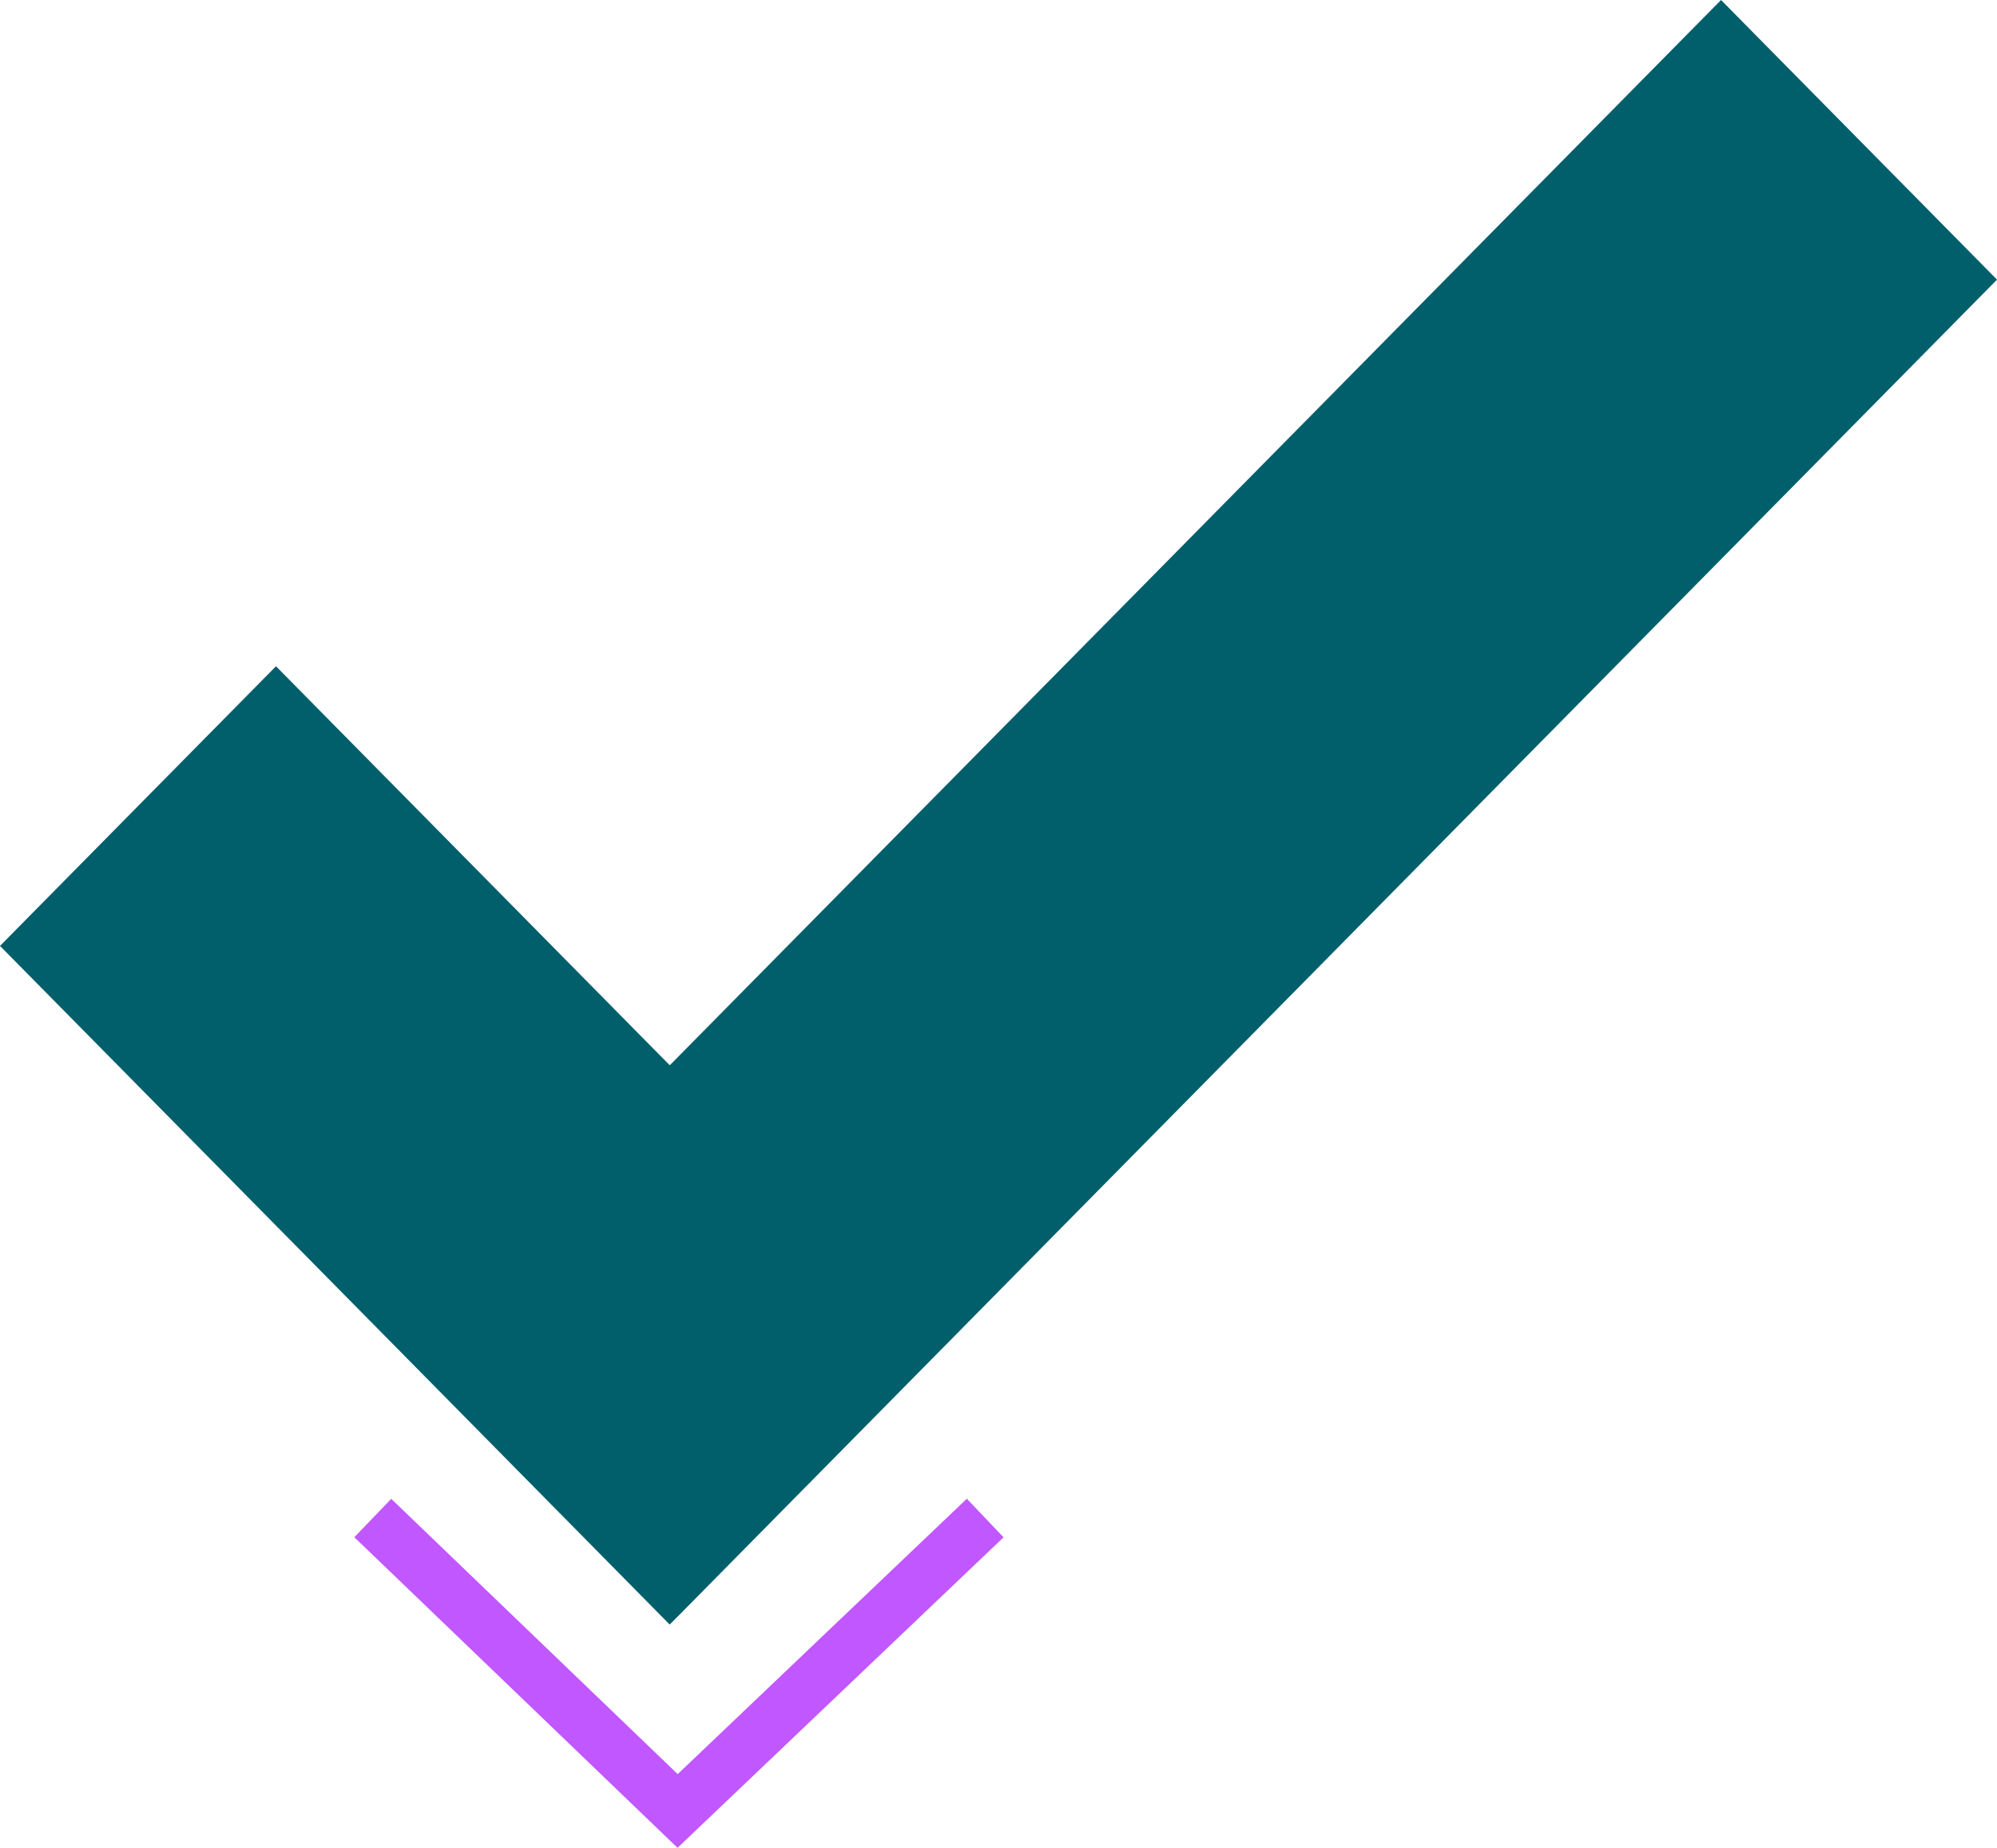 <svg xmlns="http://www.w3.org/2000/svg" width="75" height="69.384" viewBox="0 0 75 69.384"><path d="M25.154,40,10.365,25.017,0,35.518,25.151,61l.449-.451L75,10.5,64.636,0Z" fill="#005f6b"/><path d="M0,0,11.449,11,23,0" transform="translate(14 57)" fill="none" stroke="#c157ff" stroke-miterlimit="10" stroke-width="2"/></svg>